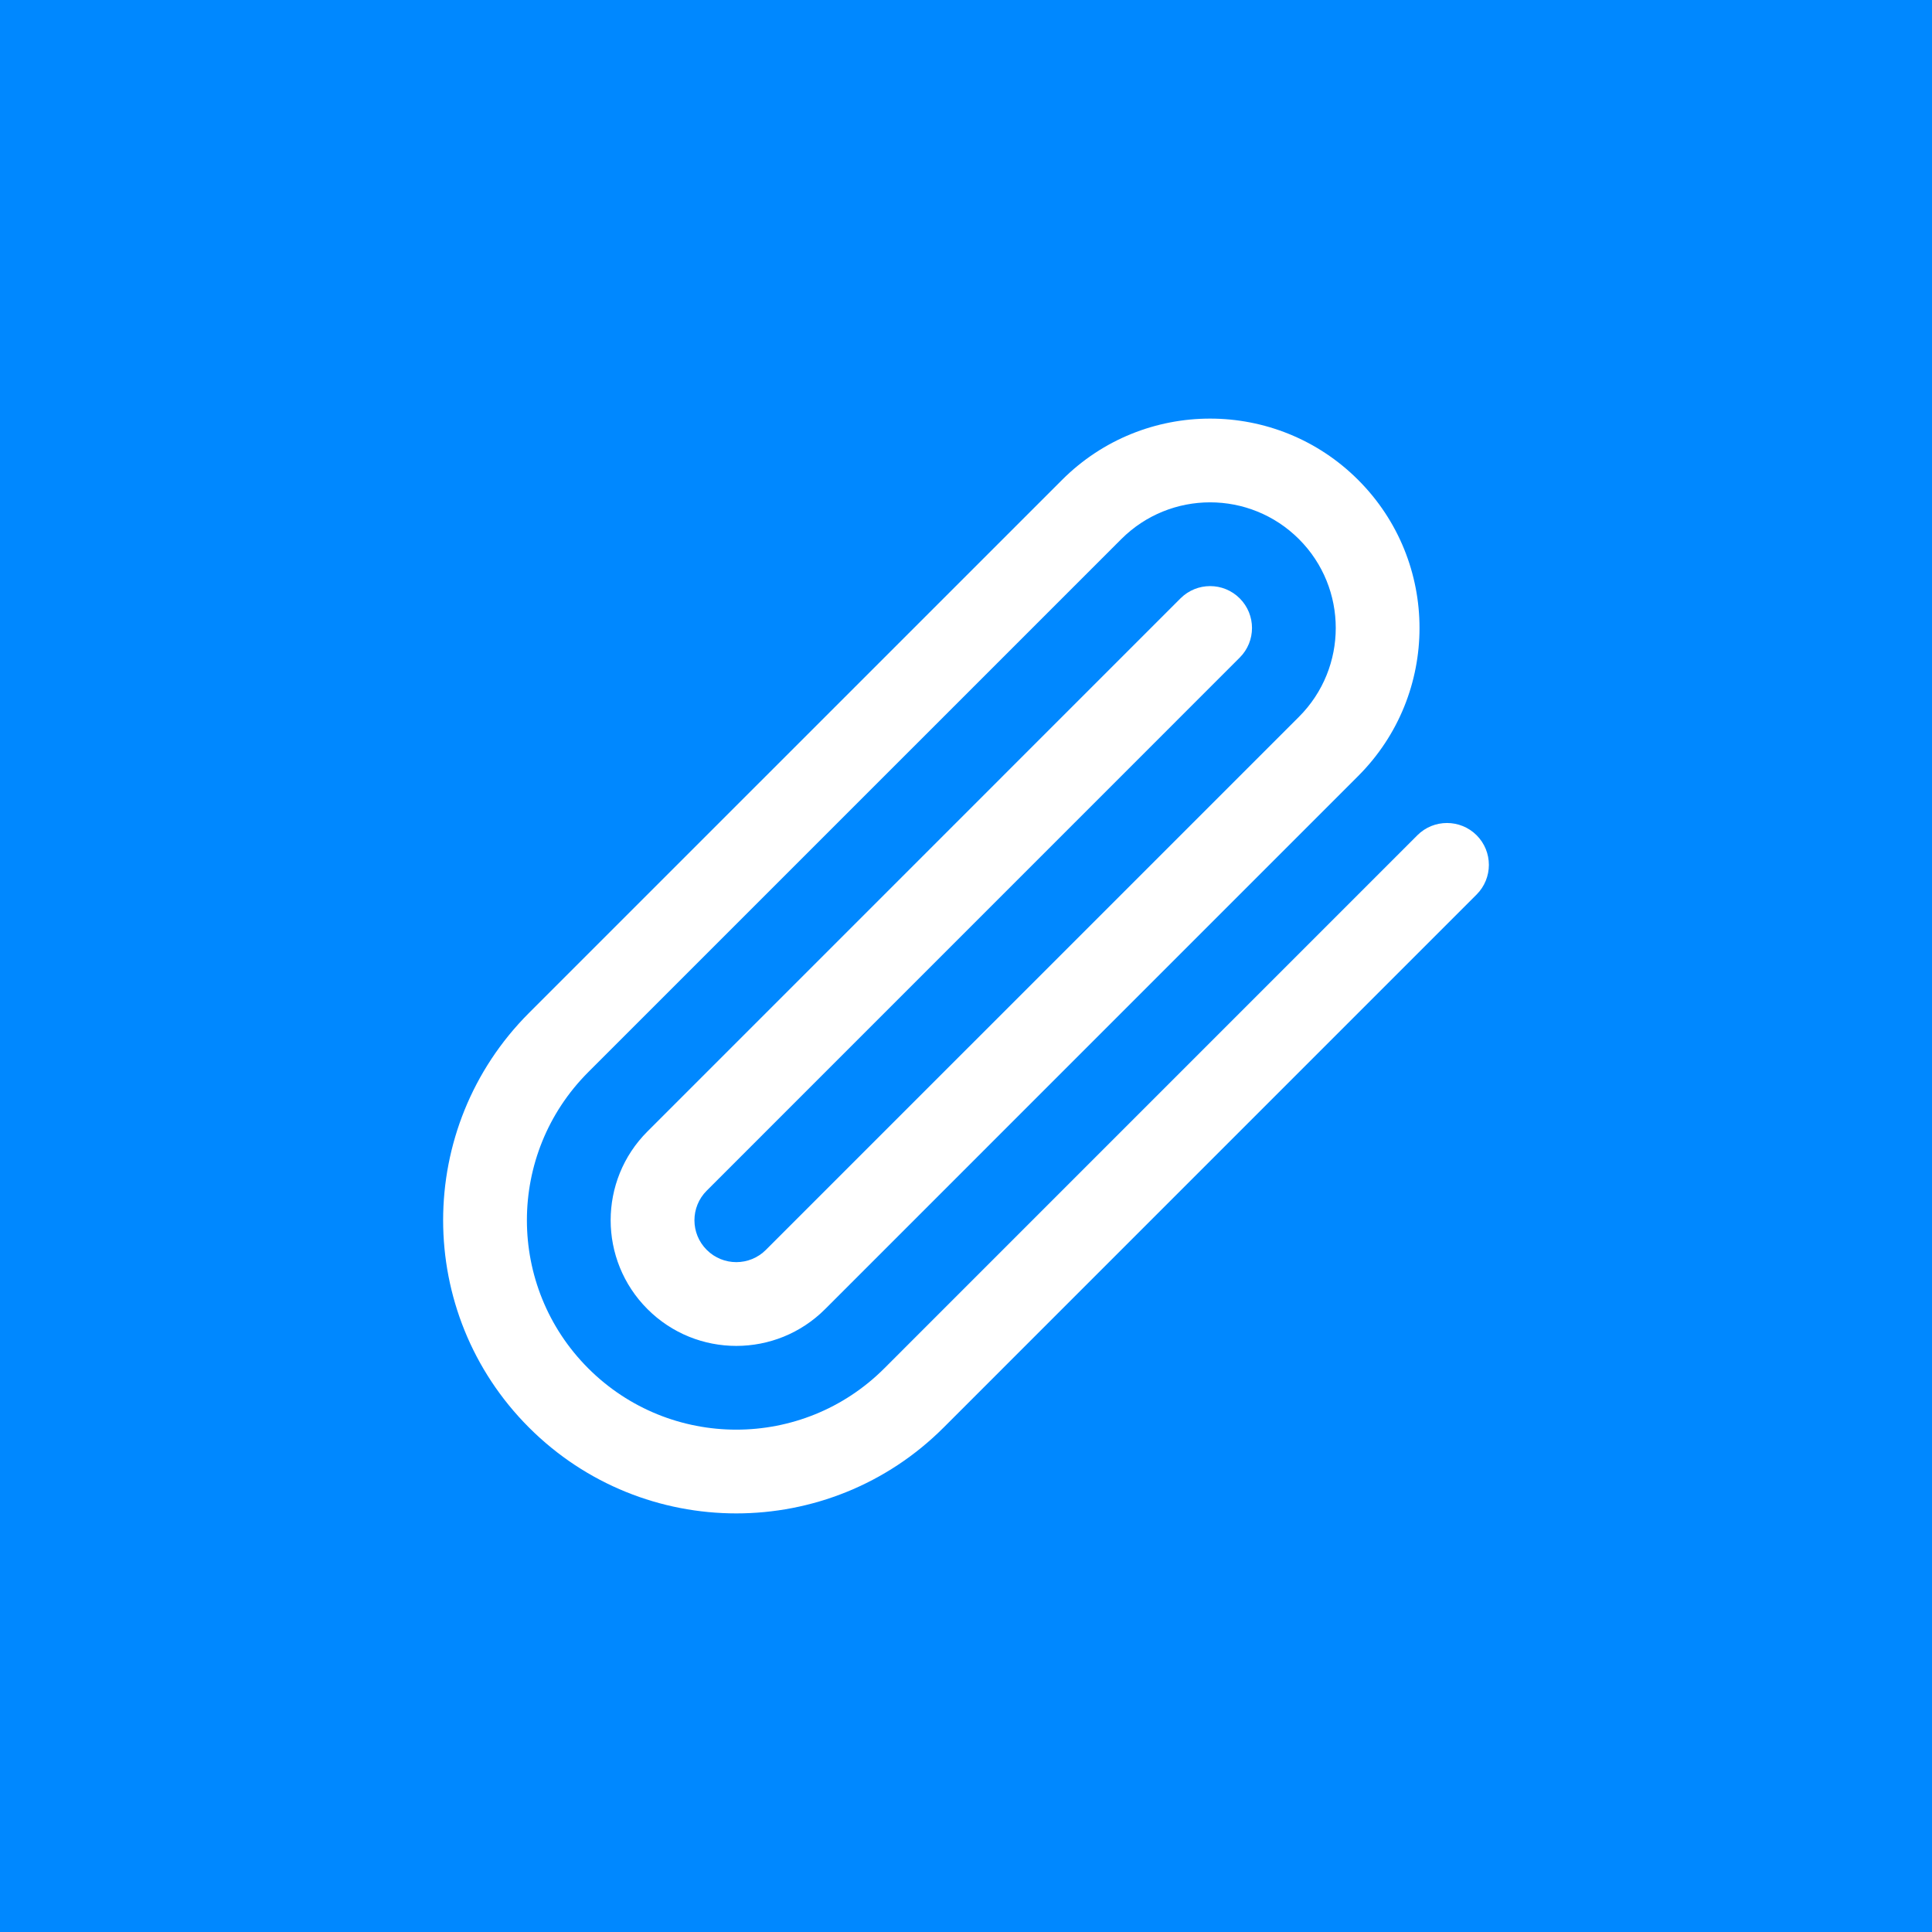 <?xml version="1.0" encoding="utf-8"?>
<svg viewBox="0 0 120 120" xmlns="http://www.w3.org/2000/svg" xmlns:bx="https://boxy-svg.com">
  <defs>
    <bx:grid x="0" y="0" width="4" height="4"/>
  </defs>
  <rect width="120" height="120" style="fill: rgb(0, 136, 255);"/>
  <path d="M 77.002 37.166 C 78.018 38.182 78.018 39.83 77.002 40.844 L 43.895 73.955 C 42.879 74.971 42.879 76.616 43.895 77.631 C 44.91 78.648 46.556 78.648 47.572 77.631 L 80.68 44.524 C 83.728 41.474 83.728 36.532 80.68 33.485 C 77.63 30.44 72.692 30.44 69.645 33.485 L 36.536 66.593 C 31.457 71.674 31.457 79.907 36.536 84.989 C 41.616 90.068 49.849 90.068 54.928 84.989 L 88.035 51.879 C 89.05 50.864 90.699 50.864 91.716 51.879 C 92.73 52.896 92.73 54.543 91.716 55.559 L 58.61 88.667 C 51.498 95.778 39.968 95.778 32.857 88.667 C 25.746 81.555 25.746 70.028 32.857 62.915 L 65.966 29.808 C 71.044 24.731 79.278 24.731 84.357 29.808 C 89.439 34.887 89.439 43.121 84.357 48.201 L 51.251 81.31 C 48.205 84.359 43.262 84.359 40.215 81.31 C 37.167 78.262 37.167 73.319 40.215 70.276 L 73.323 37.166 C 74.34 36.15 75.987 36.15 77.002 37.166 Z" style="fill: rgb(255, 255, 255); transform-origin: 60.448px 61.076px;"/>
</svg>